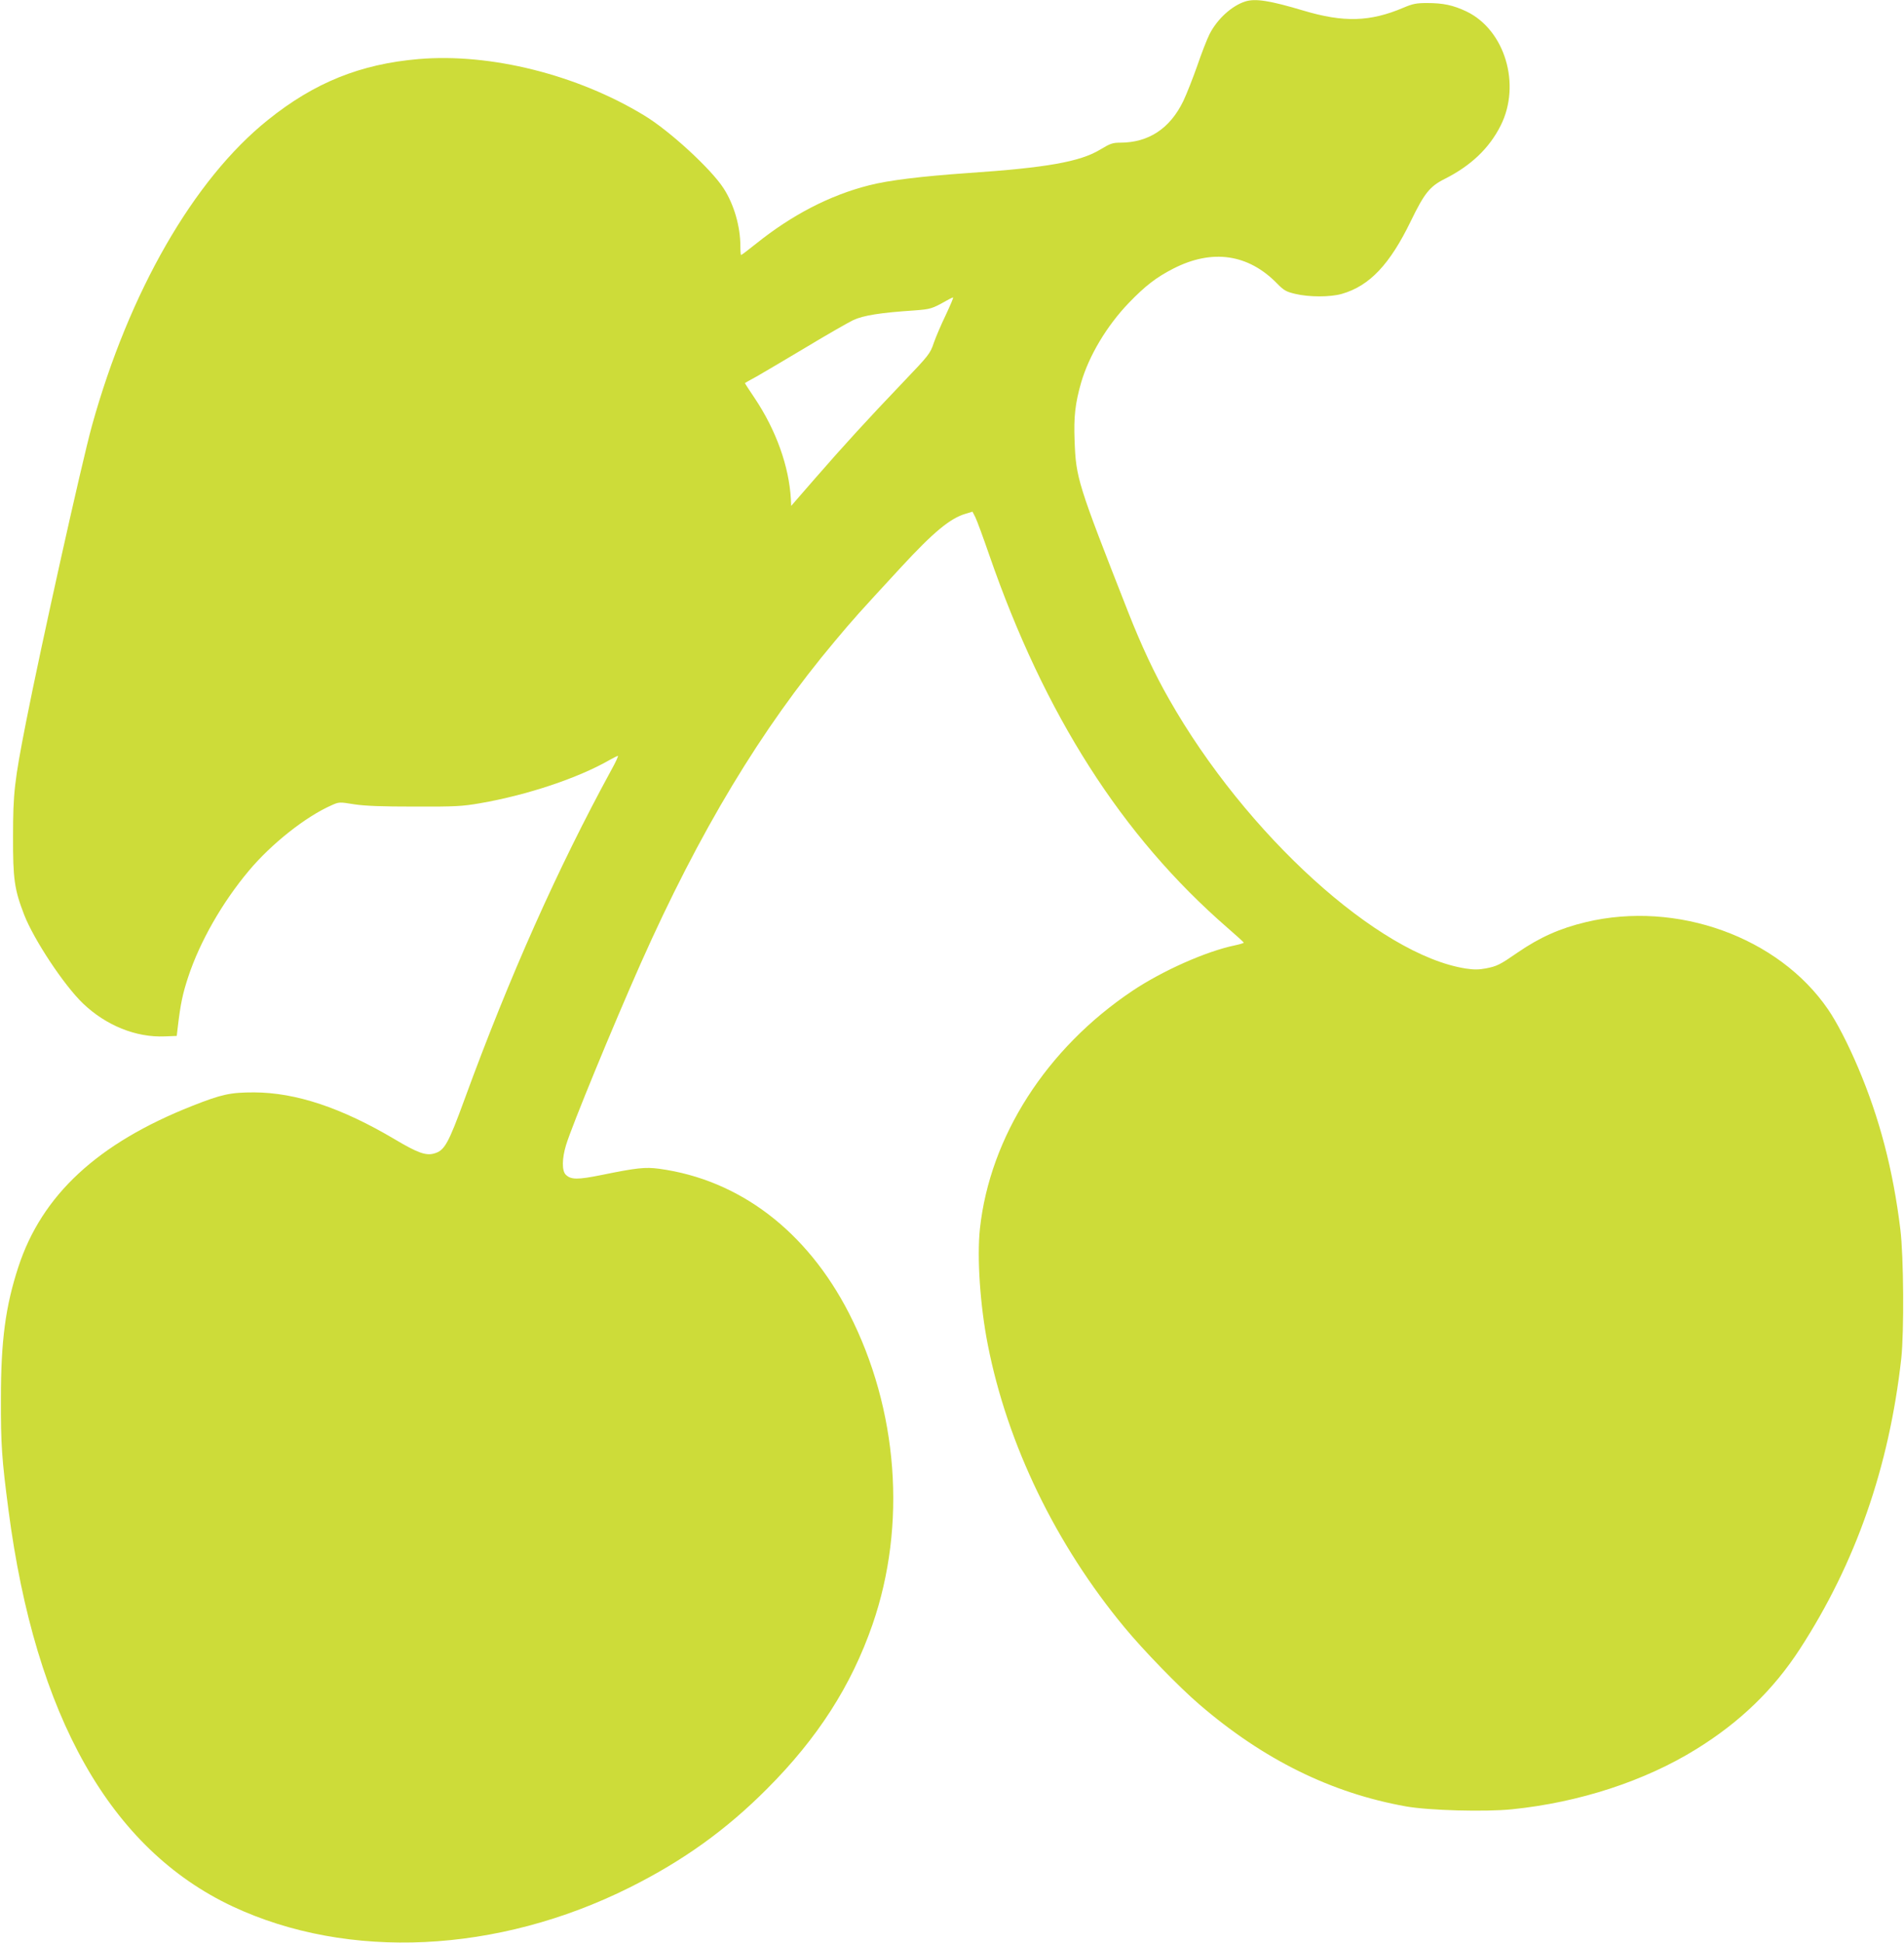 <?xml version="1.0" standalone="no"?>
<!DOCTYPE svg PUBLIC "-//W3C//DTD SVG 20010904//EN"
 "http://www.w3.org/TR/2001/REC-SVG-20010904/DTD/svg10.dtd">
<svg version="1.0" xmlns="http://www.w3.org/2000/svg"
 width="1255pt" height="1280pt" viewBox="0 0 1255 1280"
 preserveAspectRatio="xMidYMid meet">
<g transform="translate(0,1280) scale(0.1,-0.1)"
fill="#cddc39" stroke="none">
<path d="M8210 12791 c-90 -28 -187 -116 -238 -217 -16 -32 -53 -126 -81 -209
-29 -82 -70 -186 -91 -230 -88 -182 -229 -275 -417 -275 -49 0 -66 -6 -132
-46 -133 -80 -353 -119 -870 -154 -312 -22 -525 -48 -653 -81 -257 -65 -507
-194 -745 -385 -51 -41 -95 -74 -98 -74 -3 0 -5 27 -5 59 0 129 -42 275 -111
381 -82 127 -356 379 -522 479 -442 269 -1014 412 -1487 372 -385 -33 -688
-155 -995 -402 -488 -391 -914 -1132 -1159 -2014 -67 -242 -336 -1451 -435
-1955 -76 -387 -85 -466 -85 -750 -1 -282 9 -350 73 -516 64 -165 264 -467
389 -586 151 -144 348 -224 537 -216 l80 3 7 60 c18 152 32 218 69 330 77 232
223 488 399 698 148 177 374 356 544 431 51 23 53 23 151 7 73 -11 180 -15
400 -15 267 -1 314 2 429 22 313 54 647 166 856 286 25 14 49 26 53 26 4 0
-15 -42 -43 -92 -354 -649 -671 -1359 -967 -2168 -109 -298 -133 -341 -203
-360 -54 -15 -110 6 -258 94 -351 208 -652 308 -927 309 -157 0 -213 -12 -408
-89 -623 -246 -991 -587 -1146 -1061 -85 -260 -115 -486 -115 -868 -1 -300 6
-399 50 -735 178 -1360 672 -2232 1477 -2610 763 -357 1747 -310 2618 125 352
176 635 379 904 649 335 335 556 680 696 1083 227 656 169 1418 -155 2051
-279 543 -723 880 -1252 952 -92 12 -148 6 -378 -41 -159 -32 -203 -32 -237 2
-26 26 -25 106 2 195 40 131 308 781 491 1194 389 874 795 1548 1281 2126 123
147 151 178 439 490 210 227 320 319 422 349 l46 14 19 -37 c10 -20 51 -131
91 -247 366 -1057 875 -1853 1570 -2457 58 -50 106 -94 108 -98 1 -3 -24 -11
-57 -18 -190 -39 -478 -167 -677 -300 -567 -380 -939 -960 -1005 -1567 -20
-190 1 -506 52 -765 129 -657 448 -1316 902 -1863 124 -150 359 -392 492 -506
423 -364 870 -584 1362 -672 151 -27 524 -37 700 -19 442 45 875 186 1215 397
286 177 507 390 681 658 369 568 589 1199 669 1915 19 176 16 670 -6 850 -48
393 -137 733 -278 1065 -67 158 -141 301 -198 384 -326 477 -997 719 -1596
576 -172 -41 -304 -100 -450 -200 -117 -81 -137 -91 -210 -105 -46 -9 -79 -9
-132 -1 -574 89 -1451 884 -1957 1776 -95 166 -182 352 -269 573 -334 850
-344 882 -353 1130 -6 157 4 244 43 381 52 178 169 374 314 525 108 112 181
169 295 227 255 130 492 96 682 -98 46 -47 61 -55 120 -69 91 -22 232 -22 308
0 183 53 316 194 455 481 88 181 124 227 222 276 173 87 294 202 369 351 137
271 28 632 -226 753 -87 41 -152 55 -259 55 -71 0 -95 -5 -156 -31 -219 -93
-393 -98 -658 -19 -221 66 -316 81 -382 61z m-1975 -2064 c-30 -62 -66 -146
-80 -186 -24 -71 -31 -80 -203 -260 -238 -249 -385 -410 -577 -630 l-160 -184
-2 44 c-12 216 -97 454 -238 665 -36 53 -65 98 -65 100 0 1 35 21 78 44 42 24
188 110 325 192 136 82 276 162 311 179 67 31 178 49 406 64 105 8 114 11 210
65 19 11 38 20 42 20 4 0 -18 -51 -47 -113z"/>
</g>
</svg>
